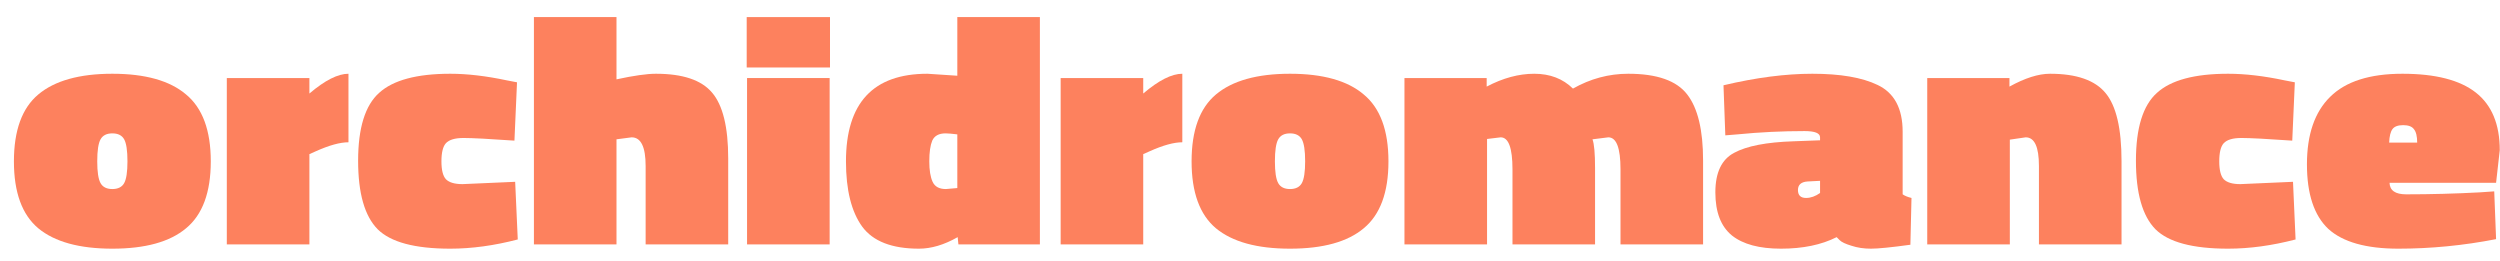<svg width="134" height="14" viewBox="0 0 134 14" fill="none" xmlns="http://www.w3.org/2000/svg">
<path d="M2.05 5.065C2.933 4.324 4.257 3.953 6.022 3.953C7.788 3.953 9.105 4.324 9.974 5.065C10.857 5.795 11.298 6.99 11.298 8.65C11.298 10.31 10.857 11.505 9.974 12.235C9.105 12.965 7.788 13.329 6.022 13.329C4.257 13.329 2.933 12.965 2.05 12.235C1.181 11.505 0.746 10.31 0.746 8.65C0.746 6.99 1.181 5.795 2.05 5.065ZM5.39 9.816C5.508 10.027 5.719 10.133 6.022 10.133C6.325 10.133 6.536 10.027 6.655 9.816C6.773 9.604 6.832 9.215 6.832 8.65C6.832 8.073 6.773 7.679 6.655 7.467C6.536 7.255 6.325 7.149 6.022 7.149C5.719 7.149 5.508 7.255 5.39 7.467C5.271 7.679 5.212 8.073 5.212 8.65C5.212 9.215 5.271 9.604 5.39 9.816Z" fill="#FD815E"/>
<path d="M16.584 13.1H12.157V4.183H16.584V5.013C17.414 4.306 18.112 3.953 18.678 3.953V7.626C18.23 7.626 17.651 7.785 16.939 8.103L16.584 8.262V13.1Z" fill="#FD815E"/>
<path d="M24.136 3.953C25.044 3.953 26.052 4.071 27.159 4.306L27.712 4.412L27.574 7.538C26.217 7.443 25.308 7.396 24.847 7.396C24.386 7.396 24.07 7.491 23.898 7.679C23.74 7.855 23.661 8.179 23.661 8.65C23.661 9.109 23.74 9.427 23.898 9.604C24.07 9.78 24.366 9.869 24.788 9.869L27.613 9.745L27.752 12.835C26.487 13.165 25.282 13.329 24.136 13.329C22.238 13.329 20.941 12.982 20.243 12.288C19.544 11.581 19.195 10.357 19.195 8.615C19.195 6.861 19.571 5.648 20.322 4.977C21.073 4.294 22.344 3.953 24.136 3.953Z" fill="#FD815E"/>
<path d="M33.044 13.1H28.618V0.916H33.044V4.253C33.967 4.053 34.672 3.953 35.159 3.953C36.595 3.953 37.596 4.289 38.163 4.96C38.742 5.631 39.032 6.808 39.032 8.491V13.1H34.606V8.897C34.606 7.873 34.355 7.361 33.855 7.361L33.044 7.467V13.1Z" fill="#FD815E"/>
<path d="M40.042 13.1V4.183H44.469V13.1H40.042ZM40.023 3.617V0.916H44.488V3.617H40.023Z" fill="#FD815E"/>
<path d="M55.738 0.916V13.1H51.371L51.331 12.711C50.607 13.123 49.915 13.329 49.256 13.329C47.807 13.329 46.793 12.935 46.213 12.146C45.634 11.346 45.344 10.181 45.344 8.65C45.344 5.519 46.8 3.953 49.711 3.953L51.312 4.059V0.916H55.738ZM50.679 7.149C50.324 7.149 50.086 7.279 49.968 7.538C49.862 7.797 49.81 8.167 49.81 8.65C49.81 9.121 49.869 9.486 49.988 9.745C50.106 10.004 50.343 10.133 50.699 10.133L51.312 10.08V7.202C51.022 7.167 50.811 7.149 50.679 7.149Z" fill="#FD815E"/>
<path d="M61.277 13.1H56.851V4.183H61.277V5.013C62.107 4.306 62.805 3.953 63.372 3.953V7.626C62.924 7.626 62.344 7.785 61.633 8.103L61.277 8.262V13.1Z" fill="#FD815E"/>
<path d="M65.173 5.065C66.056 4.324 67.38 3.953 69.145 3.953C70.911 3.953 72.228 4.324 73.097 5.065C73.98 5.795 74.421 6.99 74.421 8.65C74.421 10.31 73.98 11.505 73.097 12.235C72.228 12.965 70.911 13.329 69.145 13.329C67.38 13.329 66.056 12.965 65.173 12.235C64.304 11.505 63.869 10.31 63.869 8.65C63.869 6.99 64.304 5.795 65.173 5.065ZM68.513 9.816C68.632 10.027 68.842 10.133 69.145 10.133C69.448 10.133 69.659 10.027 69.778 9.816C69.896 9.604 69.956 9.215 69.956 8.65C69.956 8.073 69.896 7.679 69.778 7.467C69.659 7.255 69.448 7.149 69.145 7.149C68.842 7.149 68.632 7.255 68.513 7.467C68.394 7.679 68.335 8.073 68.335 8.65C68.335 9.215 68.394 9.604 68.513 9.816Z" fill="#FD815E"/>
<path d="M79.706 13.1H75.279V4.183H79.686V4.642C80.555 4.183 81.405 3.953 82.235 3.953C83.078 3.953 83.77 4.218 84.31 4.748C85.245 4.218 86.234 3.953 87.274 3.953C88.816 3.953 89.869 4.324 90.436 5.065C91.002 5.795 91.285 6.973 91.285 8.597V13.1H86.859V9.074C86.859 7.932 86.642 7.361 86.207 7.361L85.357 7.467C85.45 7.714 85.495 8.226 85.495 9.003V13.1H81.069V9.074C81.069 7.932 80.858 7.361 80.437 7.361L79.706 7.449V13.1Z" fill="#FD815E"/>
<path d="M101.982 7.061V10.416C102.1 10.498 102.258 10.563 102.456 10.61L102.397 13.118C101.37 13.259 100.664 13.329 100.283 13.329C99.901 13.329 99.551 13.277 99.235 13.171C98.919 13.076 98.708 12.976 98.603 12.87L98.445 12.711C97.628 13.123 96.633 13.329 95.461 13.329C94.302 13.329 93.426 13.094 92.833 12.623C92.24 12.14 91.943 11.37 91.943 10.31C91.943 9.251 92.279 8.544 92.951 8.191C93.623 7.826 94.683 7.62 96.133 7.573L97.555 7.52V7.361C97.555 7.137 97.279 7.026 96.726 7.026C95.527 7.026 94.328 7.084 93.129 7.202L92.477 7.255L92.379 4.571C94.117 4.159 95.705 3.953 97.141 3.953C98.643 3.953 99.808 4.153 100.638 4.553C101.534 4.977 101.982 5.813 101.982 7.061ZM96.805 10.61C97.055 10.61 97.305 10.522 97.555 10.345V9.692L96.884 9.727C96.541 9.751 96.37 9.904 96.37 10.186C96.37 10.469 96.515 10.61 96.805 10.61Z" fill="#FD815E"/>
<path d="M107.727 13.1H103.3V4.183H107.707V4.642C108.537 4.183 109.261 3.953 109.88 3.953C111.303 3.953 112.297 4.3 112.864 4.995C113.43 5.678 113.714 6.89 113.714 8.632V13.1H109.287V8.897C109.287 7.873 109.051 7.361 108.577 7.361L107.727 7.485V13.1Z" fill="#FD815E"/>
<path d="M119.426 3.953C120.336 3.953 121.343 4.071 122.45 4.306L123.003 4.412L122.865 7.538C121.508 7.443 120.599 7.396 120.138 7.396C119.677 7.396 119.361 7.491 119.189 7.679C119.031 7.855 118.952 8.179 118.952 8.65C118.952 9.109 119.031 9.427 119.189 9.604C119.361 9.78 119.657 9.869 120.078 9.869L122.905 9.745L123.043 12.835C121.778 13.165 120.572 13.329 119.426 13.329C117.529 13.329 116.232 12.982 115.533 12.288C114.836 11.581 114.486 10.357 114.486 8.615C114.486 6.861 114.862 5.648 115.613 4.977C116.363 4.294 117.634 3.953 119.426 3.953Z" fill="#FD815E"/>
<path d="M128.079 9.798C128.092 10.21 128.389 10.416 128.968 10.416C130.285 10.416 131.603 10.381 132.92 10.31L133.691 10.257L133.79 12.818C132.037 13.159 130.292 13.329 128.553 13.329C126.828 13.329 125.576 12.976 124.799 12.27C124.035 11.552 123.652 10.398 123.652 8.809C123.652 7.208 124.068 6.001 124.898 5.189C125.728 4.365 127.019 3.953 128.771 3.953C130.536 3.953 131.847 4.289 132.703 4.96C133.559 5.631 133.987 6.661 133.987 8.05L133.79 9.798H128.079ZM129.561 7.644C129.561 7.302 129.502 7.061 129.383 6.92C129.278 6.778 129.087 6.708 128.81 6.708C128.533 6.708 128.342 6.778 128.237 6.92C128.132 7.061 128.072 7.302 128.059 7.644H129.561Z" fill="#FD815E"/>
</svg>
